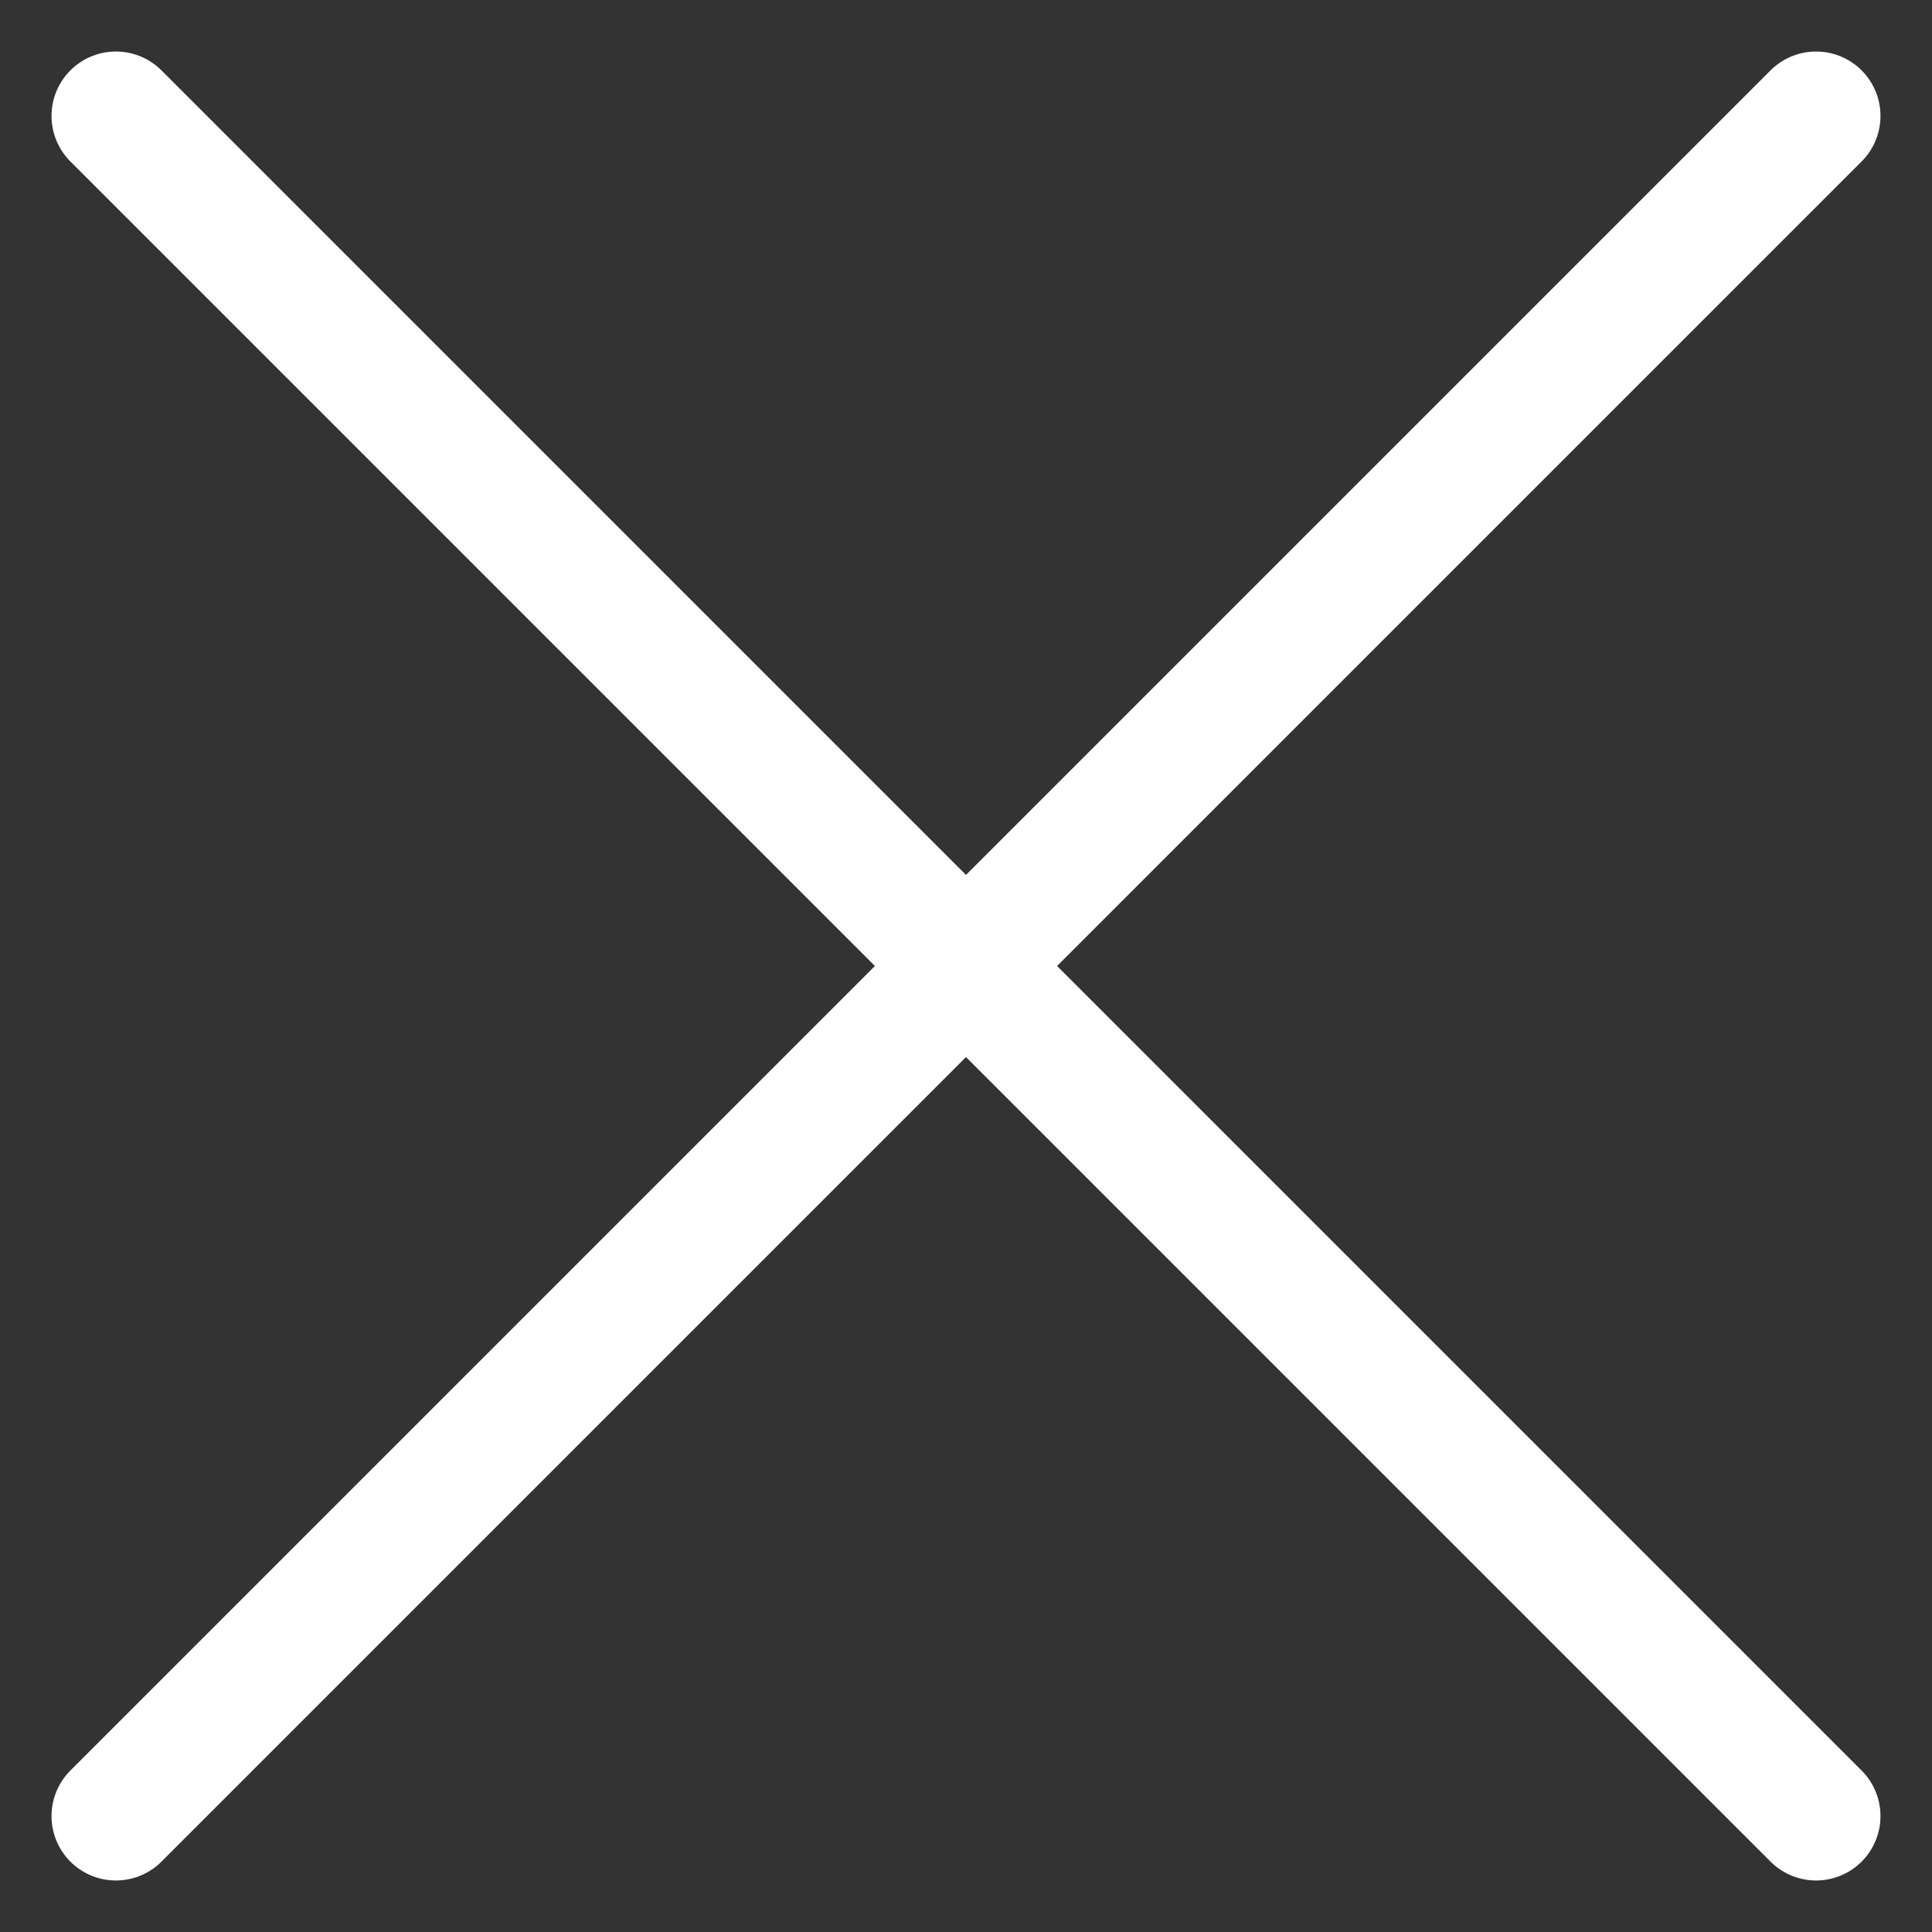 <svg width="30" height="30" viewBox="0 0 30 30" fill="none" xmlns="http://www.w3.org/2000/svg">
<rect x="0" y="0" width="30" height="30" fill="#333333" stroke="none"/>
<path d="M1.8 28.2L28.2 1.8" stroke="white" stroke-width="2" stroke-miterlimit="10" stroke-linecap="round"/>
<path d="M28.2 28.2L1.8 1.8" stroke="white" stroke-width="2" stroke-miterlimit="10" stroke-linecap="round"/>
</svg>
